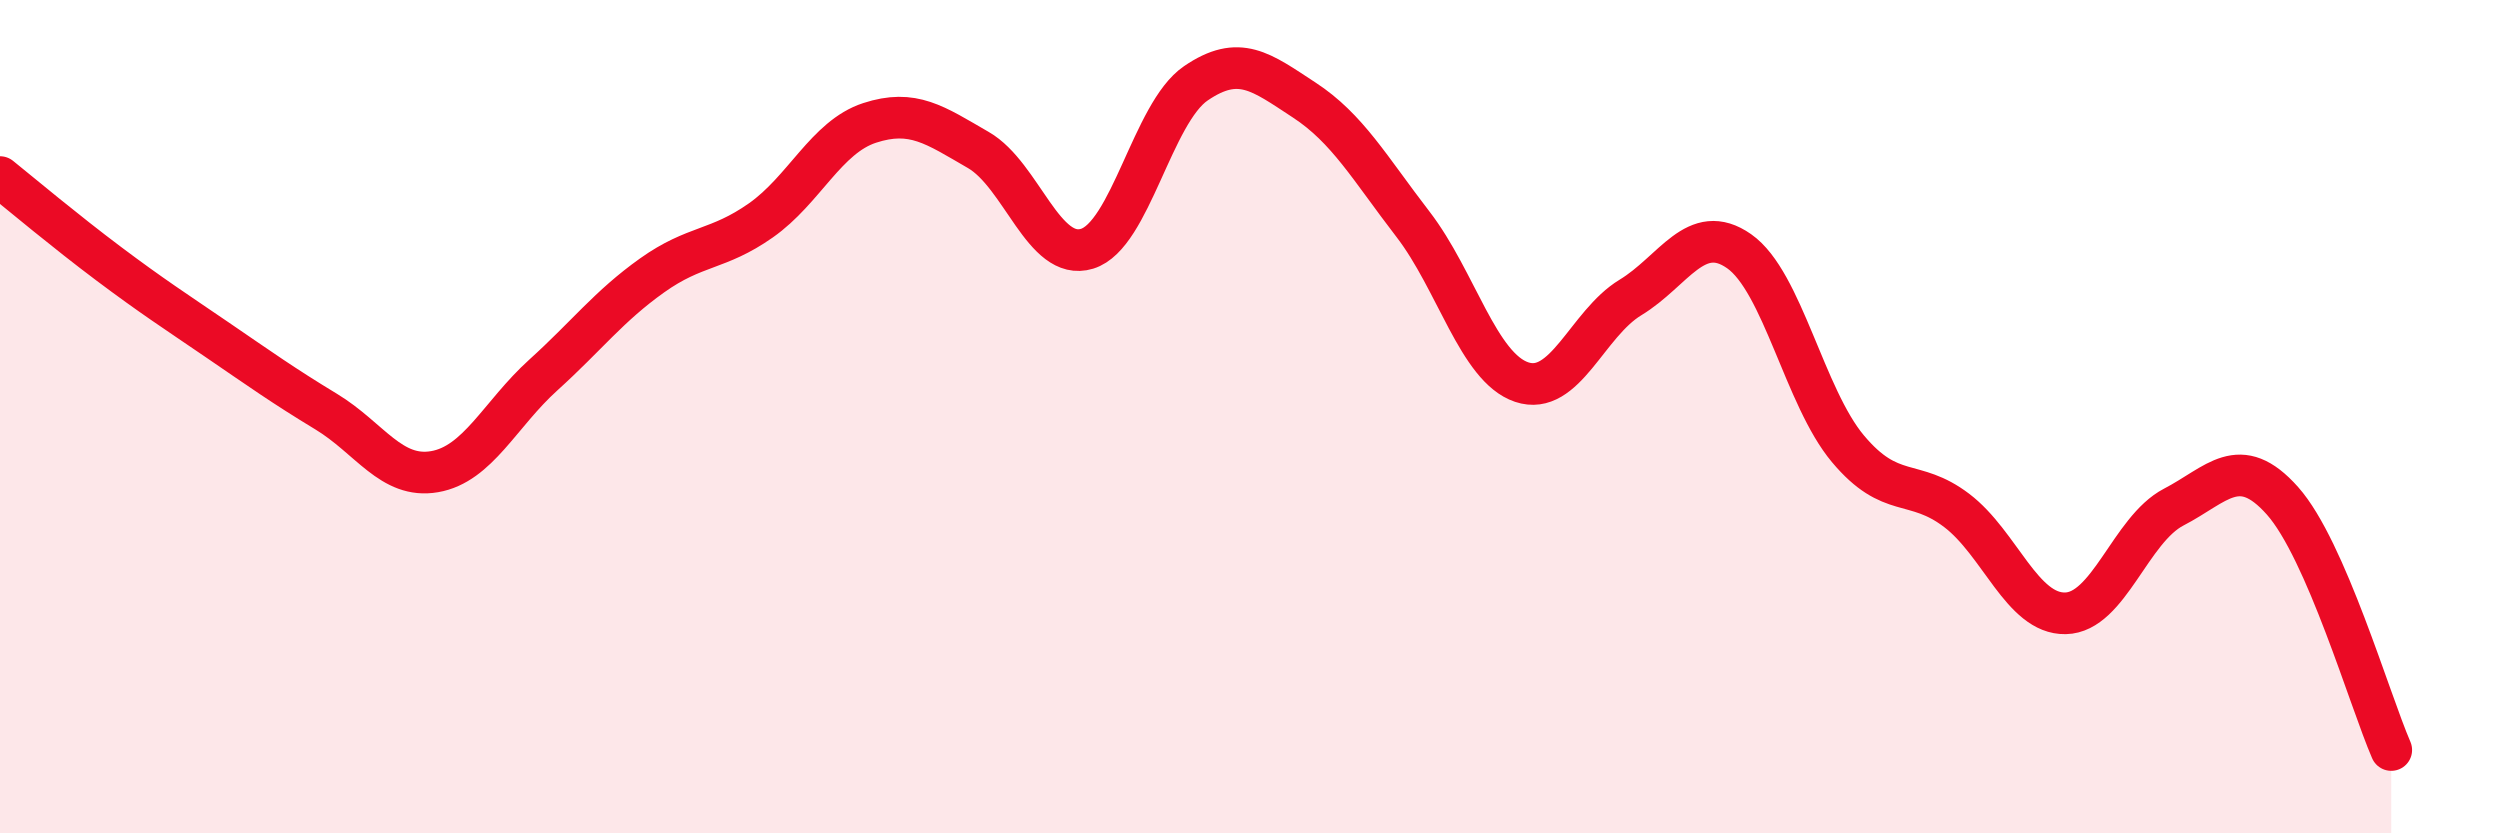 
    <svg width="60" height="20" viewBox="0 0 60 20" xmlns="http://www.w3.org/2000/svg">
      <path
        d="M 0,4.25 C 0.52,4.67 1.57,5.55 2.61,6.33 C 3.65,7.11 4.18,7.45 5.22,8.16 C 6.26,8.87 6.79,9.25 7.83,9.88 C 8.87,10.51 9.39,11.5 10.43,11.32 C 11.47,11.14 12,9.94 13.04,9 C 14.08,8.06 14.61,7.35 15.65,6.61 C 16.69,5.87 17.22,6.02 18.26,5.29 C 19.3,4.56 19.83,3.29 20.87,2.95 C 21.91,2.61 22.44,3 23.48,3.6 C 24.52,4.2 25.05,6.29 26.09,5.97 C 27.13,5.65 27.66,2.71 28.7,2 C 29.74,1.29 30.26,1.72 31.3,2.4 C 32.34,3.08 32.87,4.03 33.91,5.38 C 34.95,6.73 35.48,8.82 36.52,9.17 C 37.56,9.52 38.09,7.77 39.13,7.14 C 40.17,6.51 40.7,5.3 41.74,6.03 C 42.78,6.76 43.31,9.53 44.35,10.77 C 45.39,12.01 45.92,11.46 46.96,12.25 C 48,13.04 48.53,14.74 49.57,14.72 C 50.61,14.7 51.13,12.71 52.17,12.17 C 53.21,11.63 53.74,10.85 54.78,12.02 C 55.82,13.19 56.87,16.8 57.39,18L57.39 20L0 20Z"
        fill="#EB0A25"
        opacity="0.1"
        stroke-linecap="round"
        stroke-linejoin="round"
      />
      <path
        d="M 0,4.25 C 0.52,4.67 1.57,5.55 2.61,6.33 C 3.65,7.11 4.18,7.45 5.22,8.16 C 6.26,8.87 6.79,9.25 7.83,9.88 C 8.87,10.51 9.39,11.5 10.43,11.32 C 11.47,11.14 12,9.94 13.04,9 C 14.08,8.06 14.61,7.35 15.65,6.61 C 16.69,5.87 17.22,6.02 18.26,5.29 C 19.3,4.56 19.83,3.29 20.87,2.95 C 21.91,2.61 22.44,3 23.48,3.6 C 24.52,4.2 25.05,6.29 26.09,5.97 C 27.13,5.65 27.66,2.71 28.7,2 C 29.74,1.29 30.26,1.72 31.3,2.4 C 32.34,3.08 32.87,4.03 33.91,5.38 C 34.95,6.73 35.48,8.82 36.52,9.17 C 37.56,9.52 38.09,7.77 39.13,7.14 C 40.17,6.51 40.7,5.3 41.74,6.03 C 42.78,6.76 43.31,9.53 44.35,10.77 C 45.39,12.01 45.92,11.46 46.96,12.25 C 48,13.04 48.53,14.74 49.57,14.72 C 50.61,14.7 51.13,12.71 52.17,12.17 C 53.21,11.63 53.74,10.85 54.78,12.02 C 55.82,13.19 56.87,16.8 57.39,18"
        stroke="#EB0A25"
        stroke-width="1"
        fill="none"
        stroke-linecap="round"
        stroke-linejoin="round"
      />
    </svg>
  